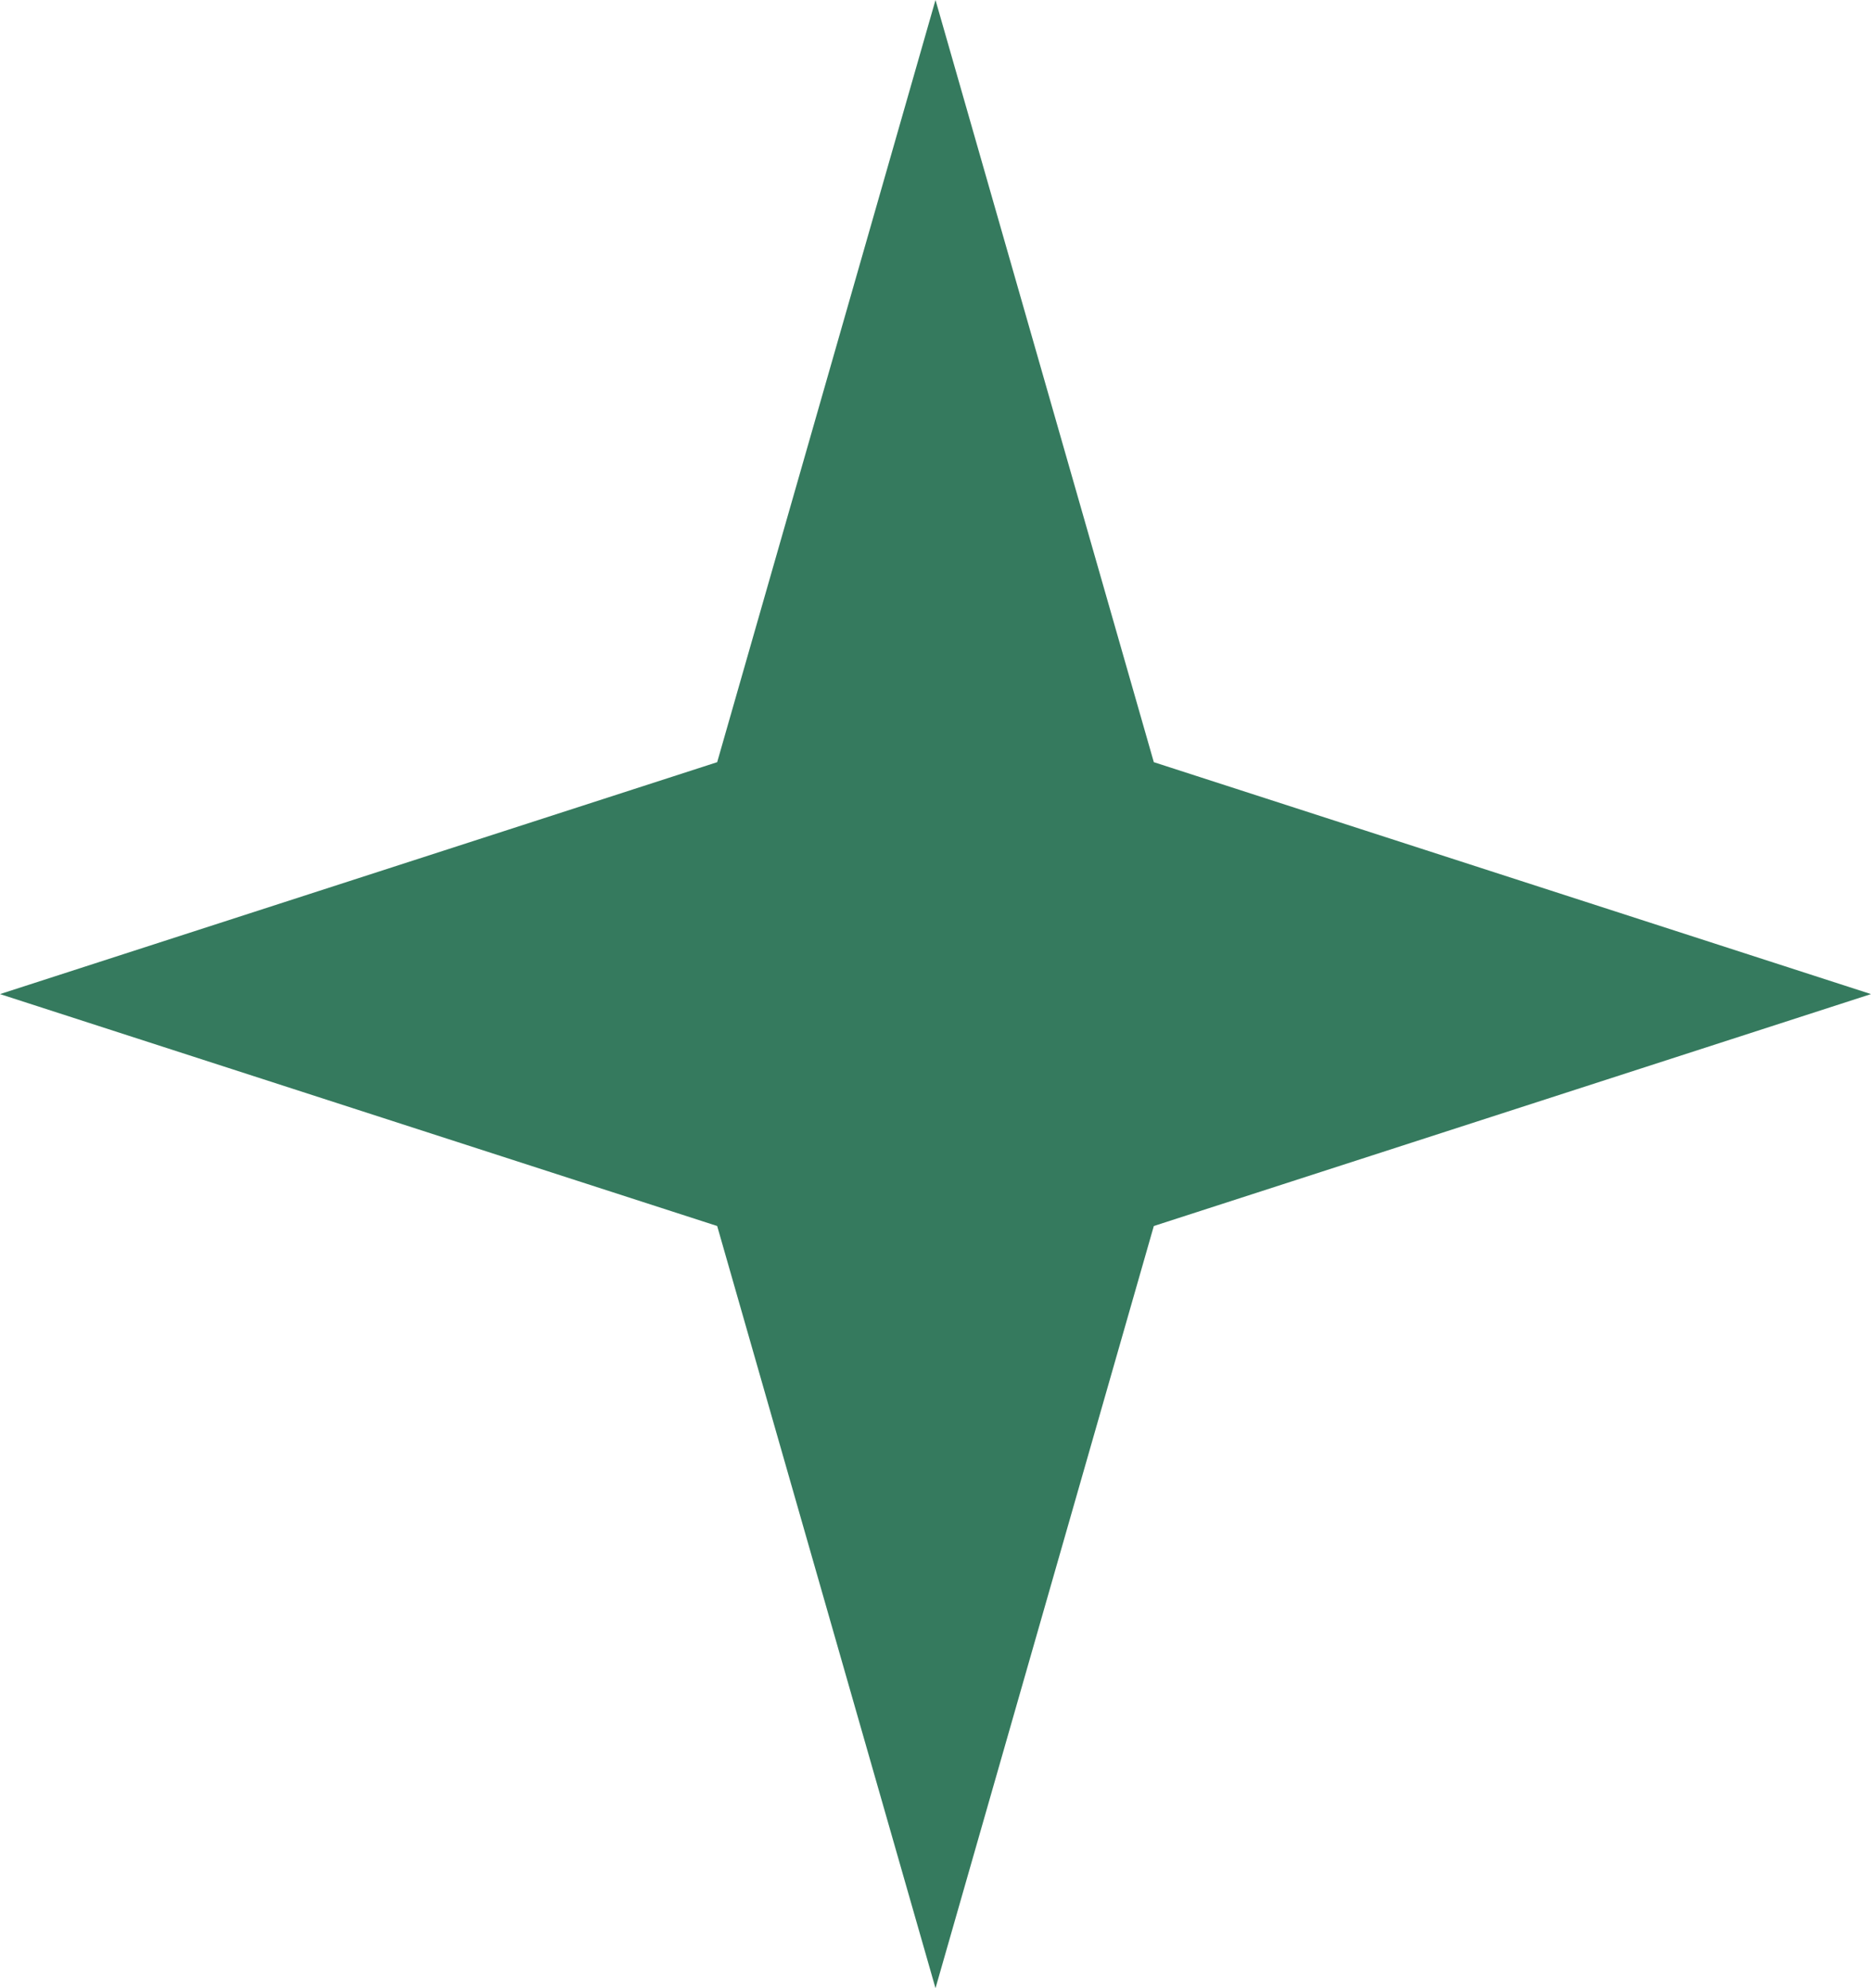 <?xml version="1.0" encoding="UTF-8"?> <svg xmlns="http://www.w3.org/2000/svg" width="16" height="17" viewBox="0 0 16 17" fill="none"><path d="M8 0L9.867 6.517L16 8.5L9.867 10.483L8 17L6.133 10.483L0 8.5L6.133 6.517L8 0Z" fill="#357A5E"></path></svg> 